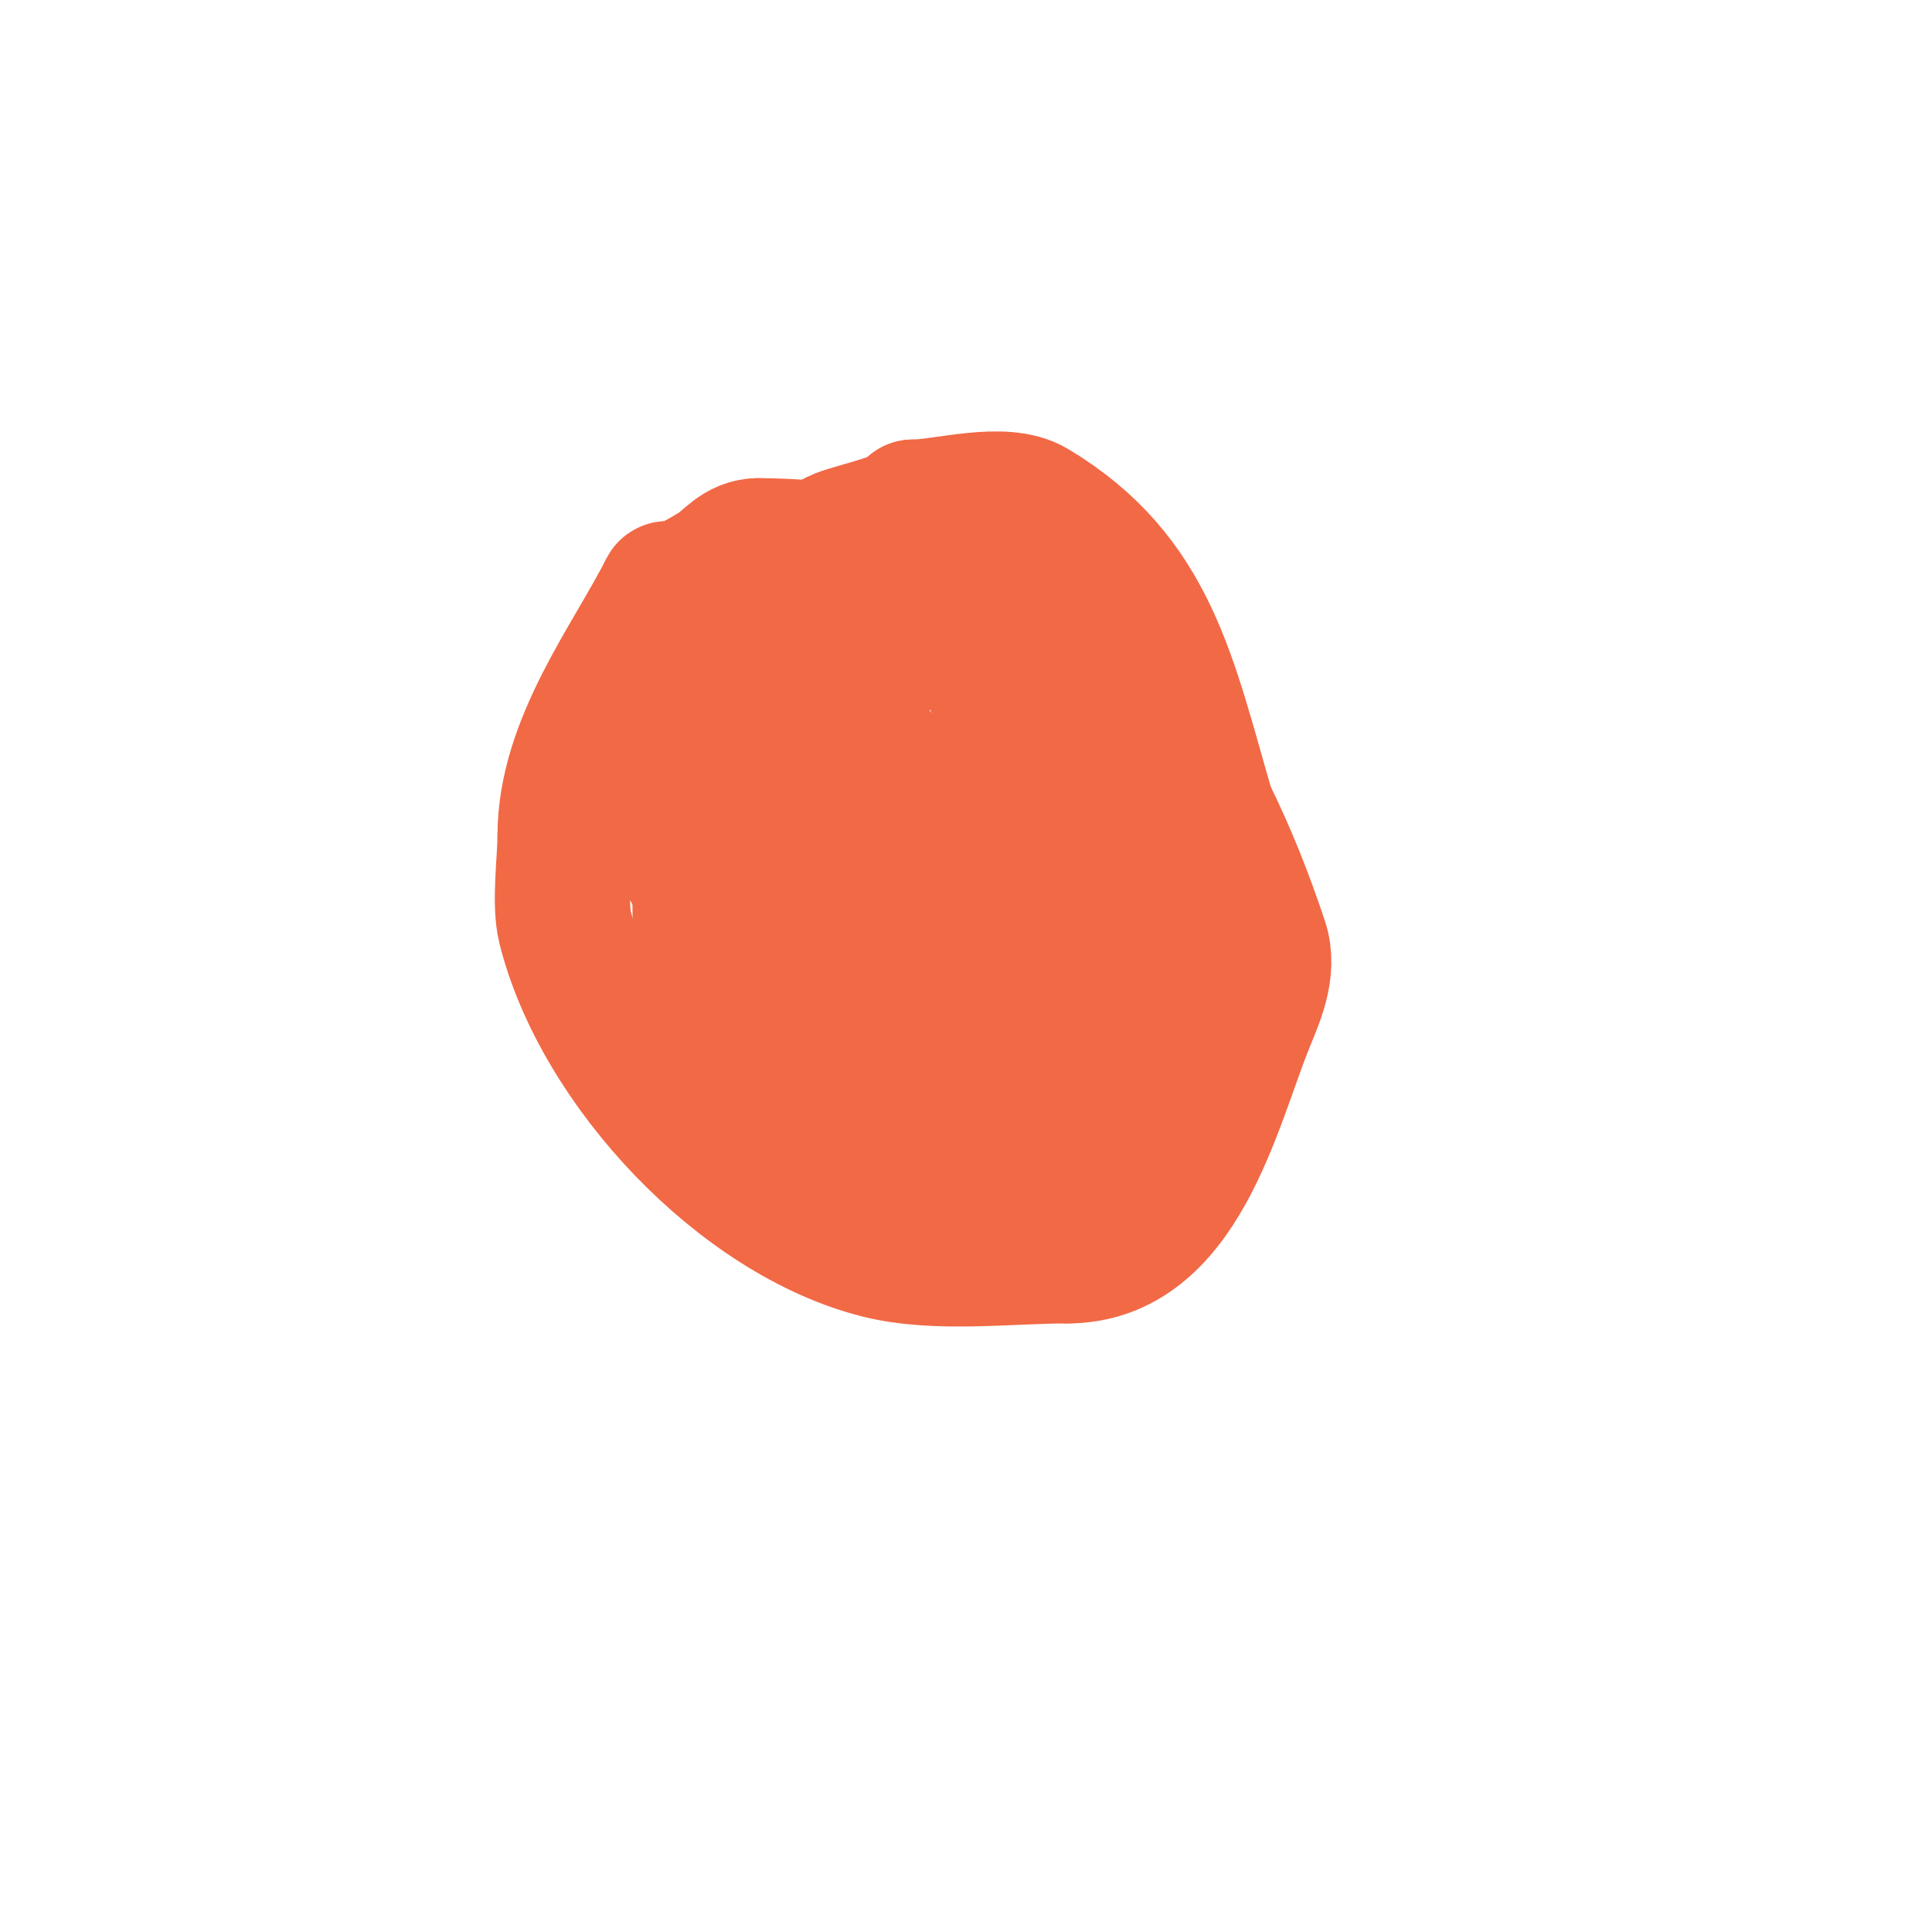 <svg viewBox='0 0 400 400' version='1.1' xmlns='http://www.w3.org/2000/svg' xmlns:xlink='http://www.w3.org/1999/xlink'><g fill='none' stroke='#f26946' stroke-width='28' stroke-linecap='round' stroke-linejoin='round'><path d='M191,115c-10.024,0 -22.459,-2 -34,-2'/><path d='M157,113c-4.255,0 -6.222,3.333 -9,5c-1.77,1.062 -6.452,4 -9,4c-0.333,0 -0.851,-0.298 -1,0c-7.168,14.337 -21,31.803 -21,51'/><path d='M117,173c0,4.993 -1.24,14.04 0,19c7.193,28.772 36.438,59.859 65,67c11.86,2.965 26.789,1 39,1'/><path d='M221,260c23.32,0 30.054,-30.636 37,-48c1.977,-4.942 4.972,-11.083 3,-17c-3.024,-9.072 -6.591,-18.181 -11,-27'/><path d='M250,168c-8.041,-27.568 -11.743,-48.446 -36,-63c-6.291,-3.775 -18.562,0 -25,0'/><path d='M189,105c0,2.173 -11.992,4.797 -15,6c-4.846,1.938 -14,9.198 -14,15'/><path d='M160,126c-5.3,15.9 -27.57,23.506 -22,43c4.797,16.788 21.295,28.885 27,46'/><path d='M165,215c9.179,15.298 13.074,19.518 31,24c3.691,0.923 14.149,2.925 18,1c2.736,-1.368 3.334,-3 7,-3'/><path d='M221,237c19.193,0 8.243,-14.216 11,-28c1.129,-5.647 4,-8.52 4,-15'/><path d='M236,194c0,-9.785 2.779,-32.664 0,-41c-5.185,-15.556 -13.371,-30.618 -22,-45'/><path d='M214,108c-9.722,-12.963 -29.544,13.405 -32,22c-0.986,3.452 -2.394,6.789 -4,10c-1.556,3.113 -3,6.52 -3,10'/><path d='M175,150c-3.616,14.464 2.919,24.248 10,39c3.811,7.939 8.599,15.372 13,23c5.446,9.44 4.501,-1.004 6,-5c1.658,-4.421 3,-4.887 3,-10'/><path d='M207,197c0,-6.52 3.398,-13.591 5,-20c2.387,-9.546 -0.993,-23.986 -5,-32'/><path d='M207,145c-1.178,-2.355 -6.293,-15.823 -7,-16c-10.241,-2.56 -22,9.723 -22,19'/><path d='M178,148c0,7.652 10.473,12.947 14,20c4.213,8.426 6.177,26.177 12,32'/><path d='M204,200c1.502,3.003 19.466,22.733 14,20'/><path d='M218,220c-15.755,-8.753 -24.653,-19 -42,-19'/><path d='M176,201c-8.606,0 -19.775,-26.356 -23,-32c-0.188,-0.329 -2.619,-0.856 -3,-2c-0.821,-2.464 -2,-6.39 -2,-9c0,-1.333 0,-5.333 0,-4'/><path d='M148,154c0,6.629 2.05,18.849 0,25c-0.861,2.583 -0.977,2.989 -3,4c-0.153,0.077 0,7.744 0,11c0,2.333 0,4.667 0,7'/><path d='M145,201c0.333,2.667 0.417,5.377 1,8c0.102,0.46 0.608,0.739 1,1c4.069,2.712 11.53,11.51 16,13c6.024,2.008 11.32,0.137 18,3'/><path d='M181,226c1.807,0.361 18.594,4.832 22,1c9.445,-10.626 14.602,-25.805 19,-39'/></g>
</svg>